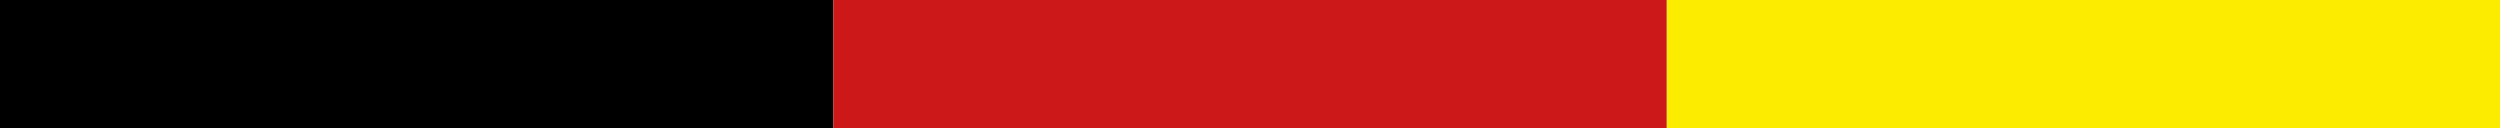 <svg width="39" height="2" xmlns="http://www.w3.org/2000/svg"><g fill="none" fill-rule="evenodd"><path fill="#000" d="M0 0h13v2H0z"/><path fill="#FCED00" d="M26 0h13v2H26z"/><path fill="#CC1818" d="M13 0h13v2H13z"/></g></svg>
